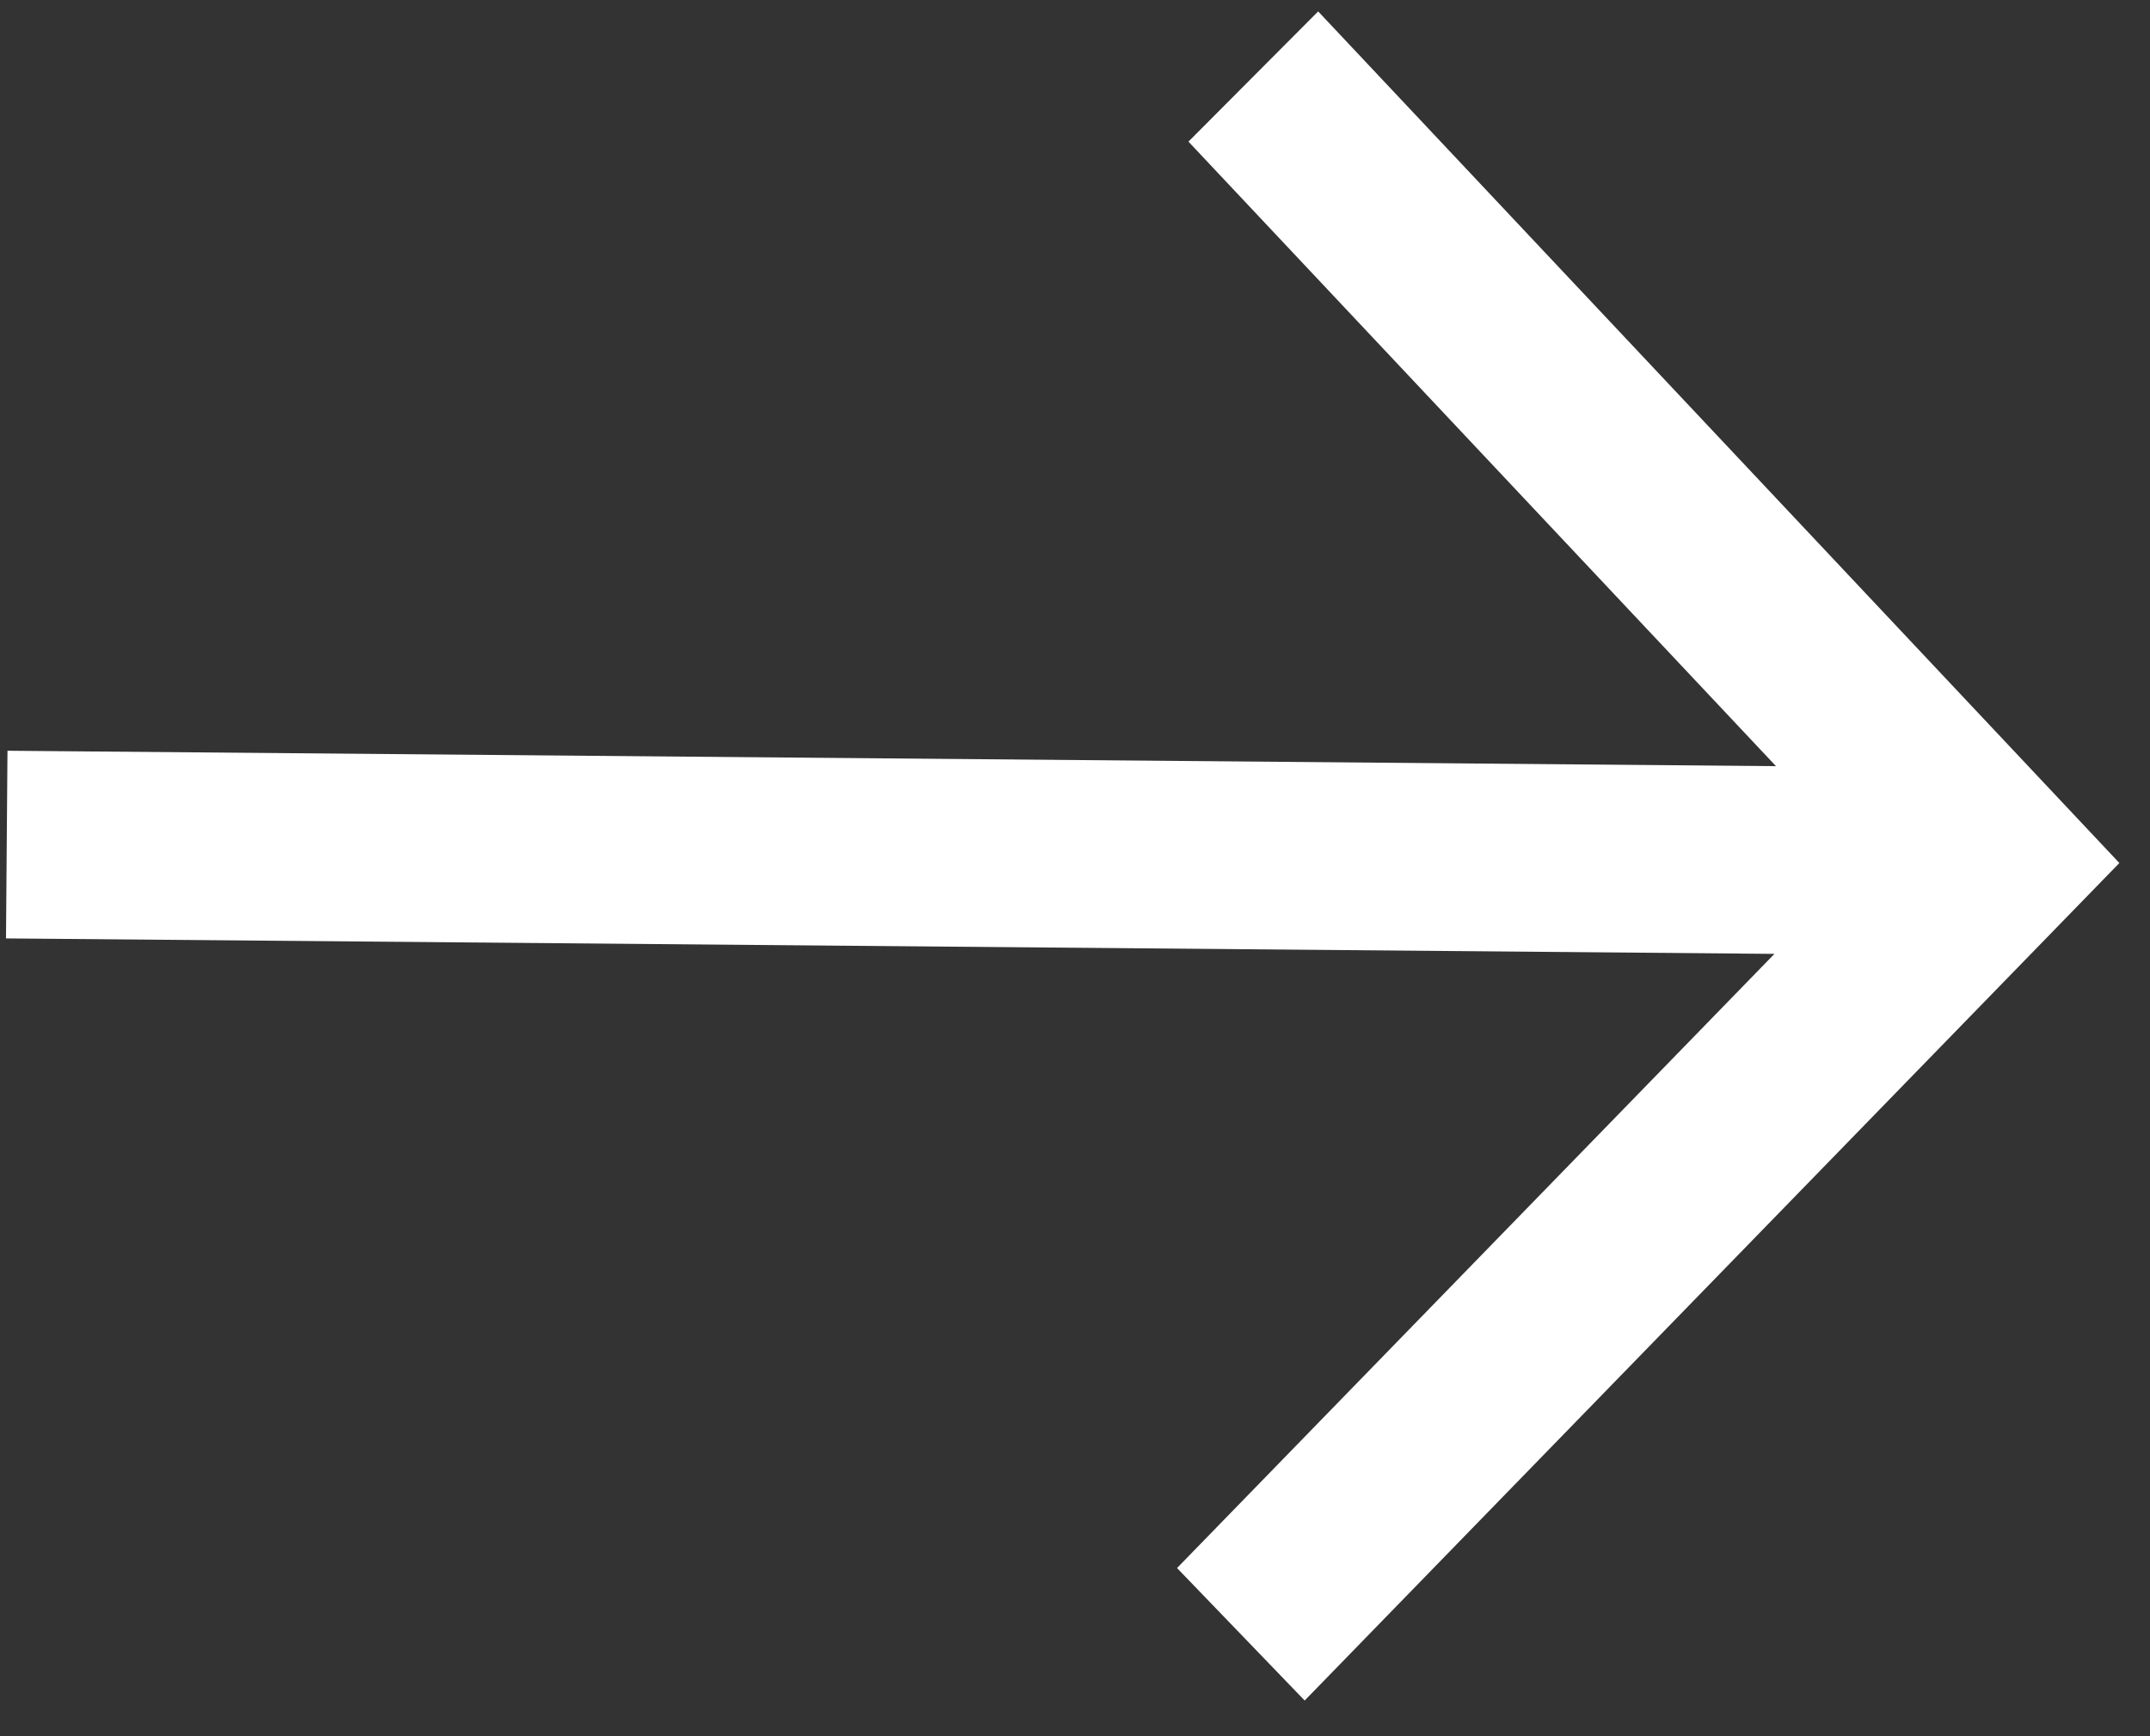 <svg width="52" height="42" viewBox="0 0 52 42" fill="none" xmlns="http://www.w3.org/2000/svg">
<rect x="0" y="0" width="52" height="42" fill="#333333" stroke="none"/>
<path d="M28.744 3.426L42.954 18.534L0.181 18.161L0.145 22.701L42.917 23.075L28.468 37.932L31.555 41.137L51.259 20.877L31.881 0.276L28.744 3.426Z" fill="white"/>
</svg>
